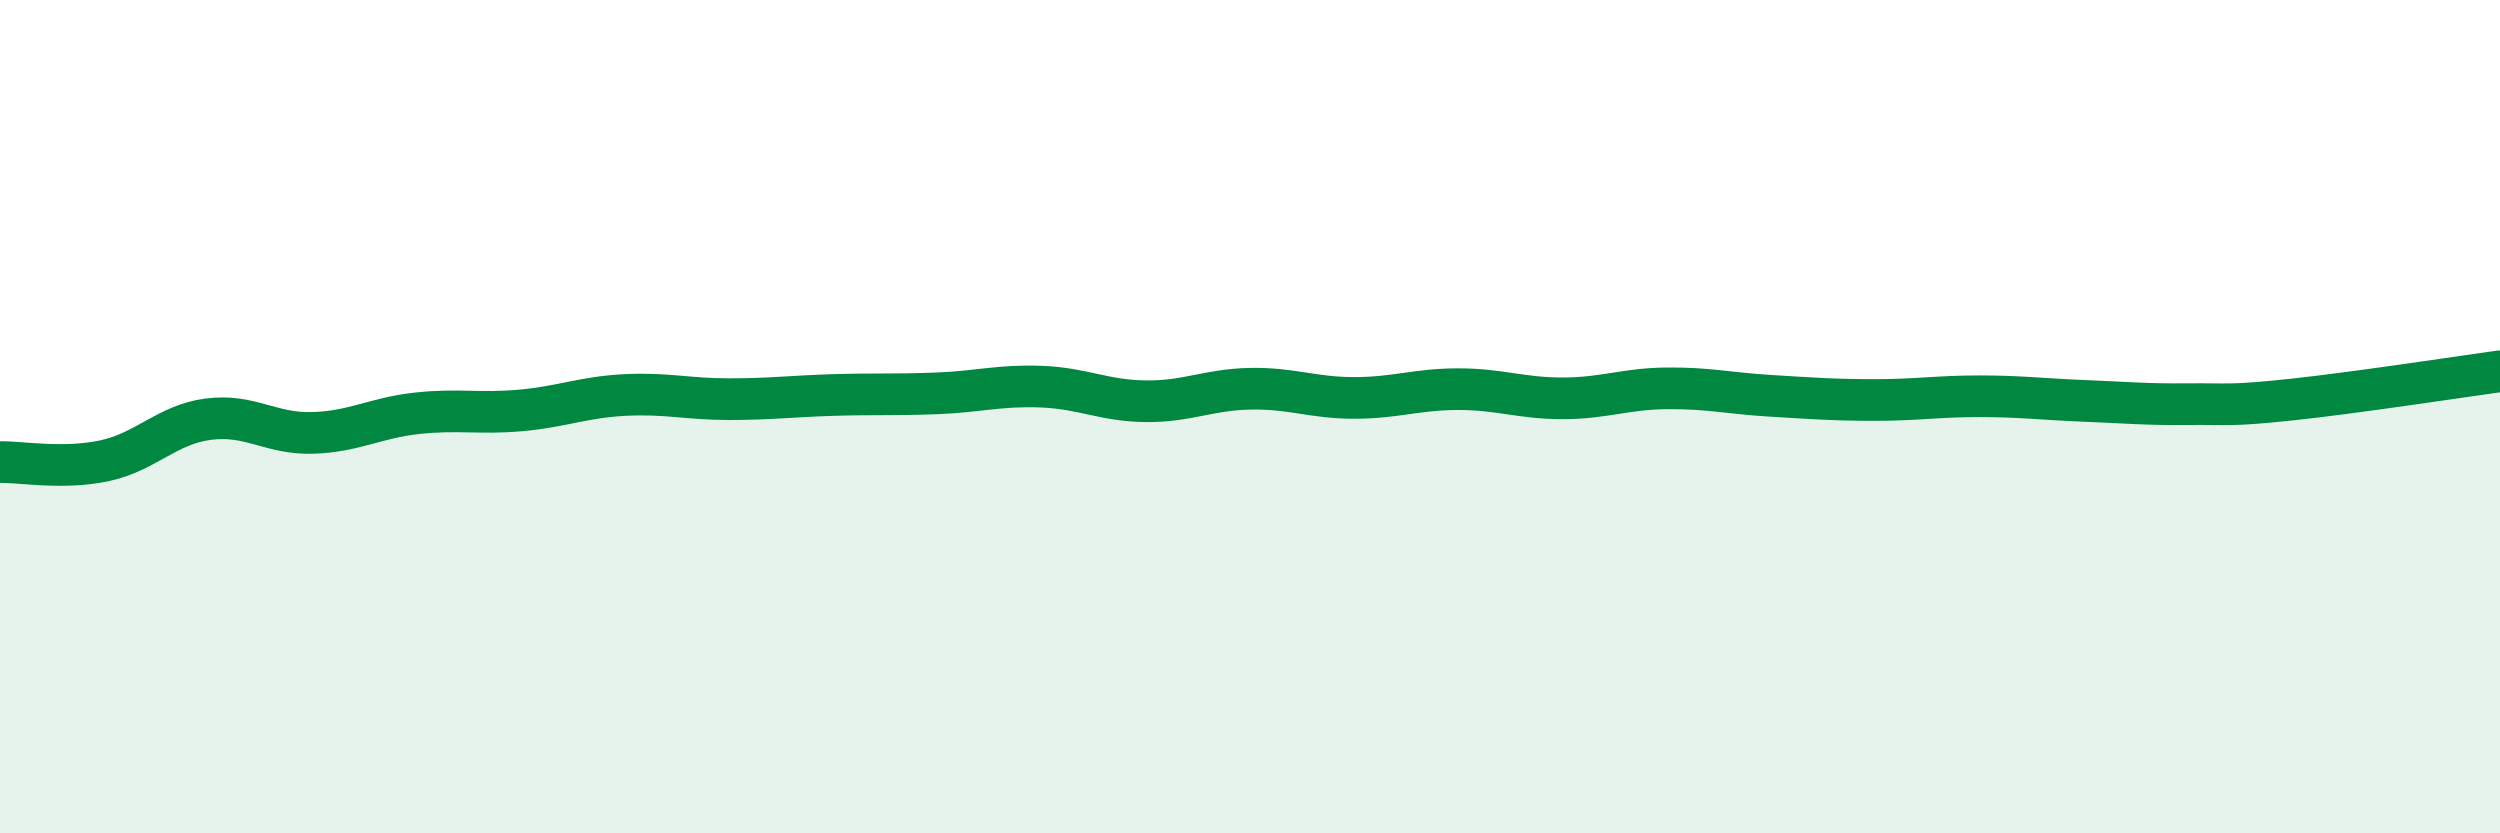 
    <svg width="60" height="20" viewBox="0 0 60 20" xmlns="http://www.w3.org/2000/svg">
      <path
        d="M 0,11.09 C 0.5,11.08 1.5,11.27 2.5,11.06 C 3.5,10.85 4,10.19 5,10.06 C 6,9.93 6.5,10.42 7.5,10.39 C 8.5,10.36 9,10.03 10,9.92 C 11,9.81 11.5,9.94 12.5,9.85 C 13.5,9.76 14,9.53 15,9.48 C 16,9.43 16.5,9.58 17.5,9.58 C 18.5,9.58 19,9.51 20,9.48 C 21,9.45 21.5,9.48 22.5,9.44 C 23.5,9.4 24,9.24 25,9.28 C 26,9.32 26.5,9.62 27.5,9.63 C 28.5,9.64 29,9.35 30,9.33 C 31,9.31 31.5,9.55 32.5,9.55 C 33.5,9.55 34,9.34 35,9.34 C 36,9.34 36.5,9.56 37.5,9.56 C 38.5,9.56 39,9.33 40,9.32 C 41,9.31 41.5,9.44 42.5,9.5 C 43.5,9.56 44,9.6 45,9.6 C 46,9.6 46.5,9.51 47.5,9.51 C 48.5,9.51 49,9.58 50,9.62 C 51,9.66 51.5,9.71 52.5,9.7 C 53.5,9.69 53.5,9.75 55,9.59 C 56.5,9.43 59,9.05 60,8.91L60 20L0 20Z"
        fill="#008740"
        opacity="0.1"
        stroke-linecap="round"
        stroke-linejoin="round"
      />
      <path
        d="M 0,11.09 C 0.5,11.08 1.5,11.27 2.5,11.06 C 3.5,10.85 4,10.19 5,10.06 C 6,9.93 6.5,10.42 7.5,10.39 C 8.5,10.36 9,10.03 10,9.92 C 11,9.81 11.5,9.94 12.5,9.85 C 13.5,9.76 14,9.53 15,9.48 C 16,9.43 16.5,9.58 17.5,9.58 C 18.5,9.58 19,9.51 20,9.48 C 21,9.45 21.5,9.48 22.5,9.44 C 23.5,9.4 24,9.24 25,9.28 C 26,9.32 26.5,9.62 27.5,9.63 C 28.5,9.64 29,9.35 30,9.33 C 31,9.31 31.5,9.55 32.5,9.55 C 33.5,9.55 34,9.34 35,9.34 C 36,9.34 36.5,9.56 37.5,9.56 C 38.5,9.56 39,9.33 40,9.32 C 41,9.31 41.5,9.44 42.5,9.5 C 43.5,9.56 44,9.6 45,9.6 C 46,9.6 46.5,9.51 47.5,9.51 C 48.5,9.51 49,9.58 50,9.62 C 51,9.66 51.5,9.71 52.5,9.7 C 53.5,9.69 53.5,9.75 55,9.59 C 56.5,9.43 59,9.05 60,8.91"
        stroke="#008740"
        stroke-width="1"
        fill="none"
        stroke-linecap="round"
        stroke-linejoin="round"
      />
    </svg>
  